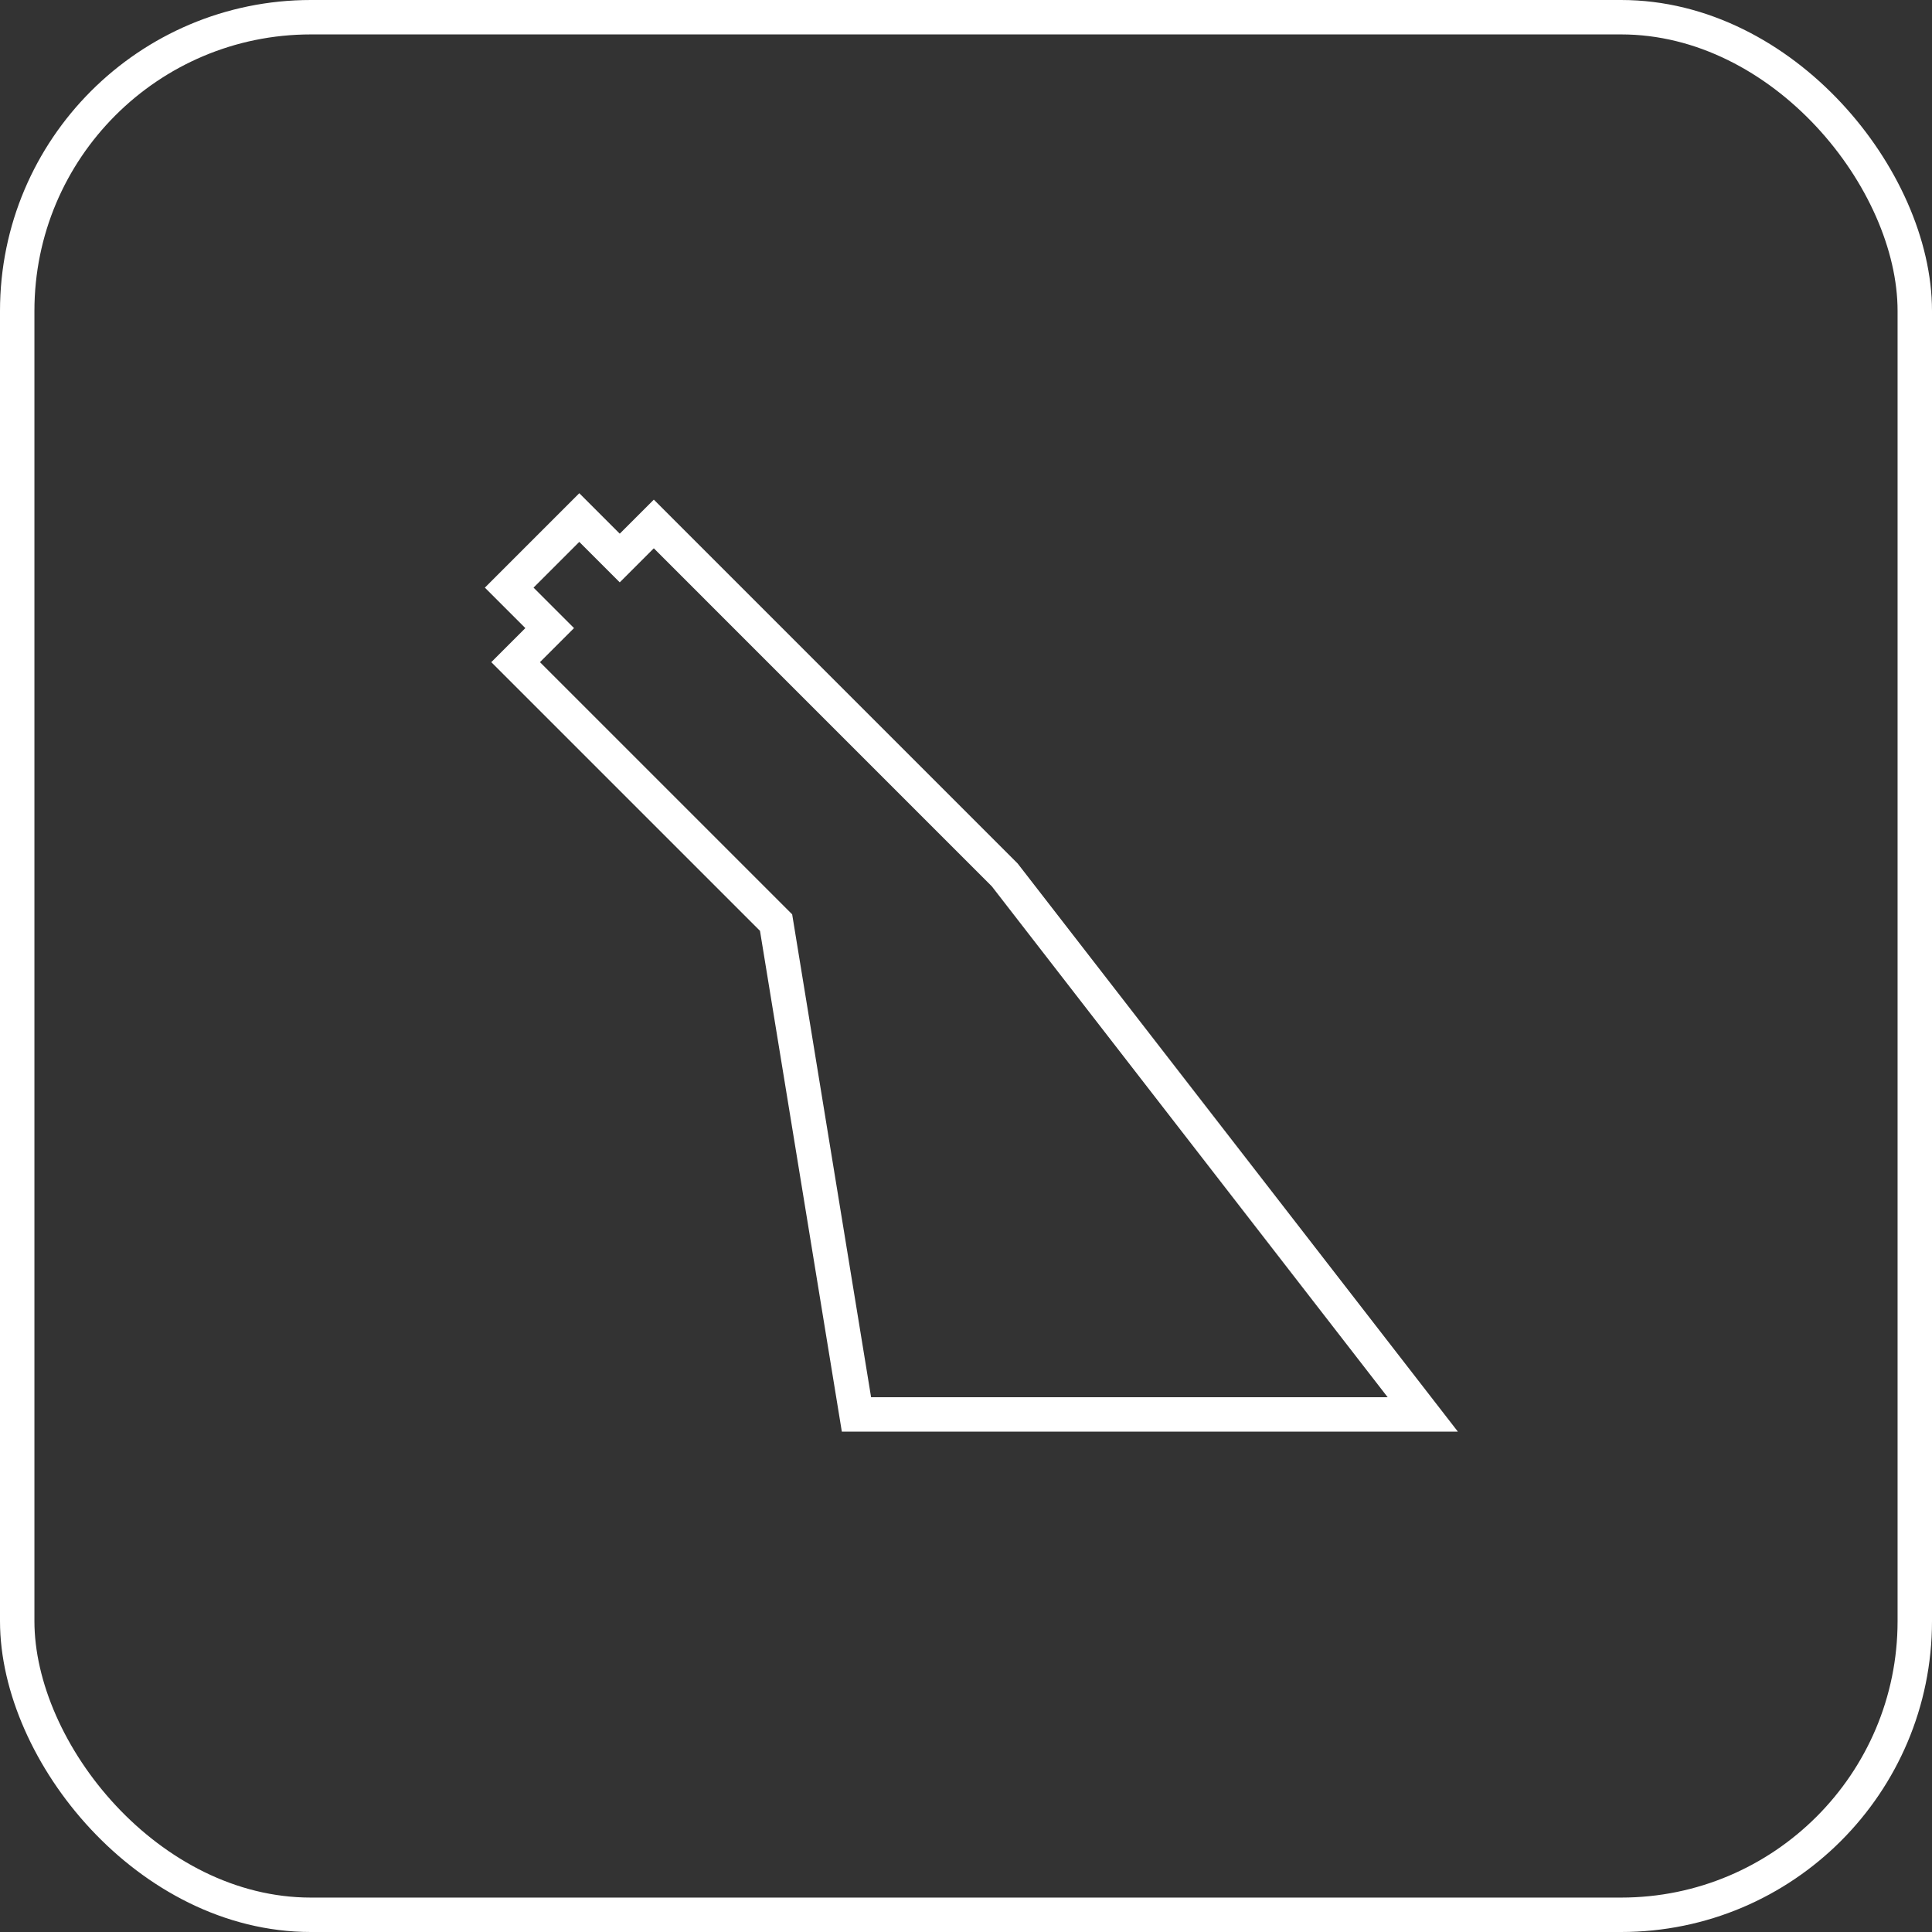 <?xml version="1.0" encoding="UTF-8"?><svg id="Layer_2" xmlns="http://www.w3.org/2000/svg" viewBox="0 0 59.052 59.052"><rect x="0" y="0" width="59.052" height="59.052" fill="#333333" stroke="none"/><g id="Layer_1-2"><rect x=".526" y=".526" width="58" height="58" rx="8.976" ry="8.976" fill="none" stroke="#fff" stroke-miterlimit="10" stroke-width="1.052"/><polygon points="30.71 26.742 19.984 16.015 18.943 17.056 17.706 15.819 15.564 17.961 16.801 19.198 15.76 20.239 23.721 28.199 26.178 43.233 43.488 43.233 30.71 26.742" fill="none" stroke="#fff" stroke-miterlimit="10" stroke-width="1.052"/></g></svg>